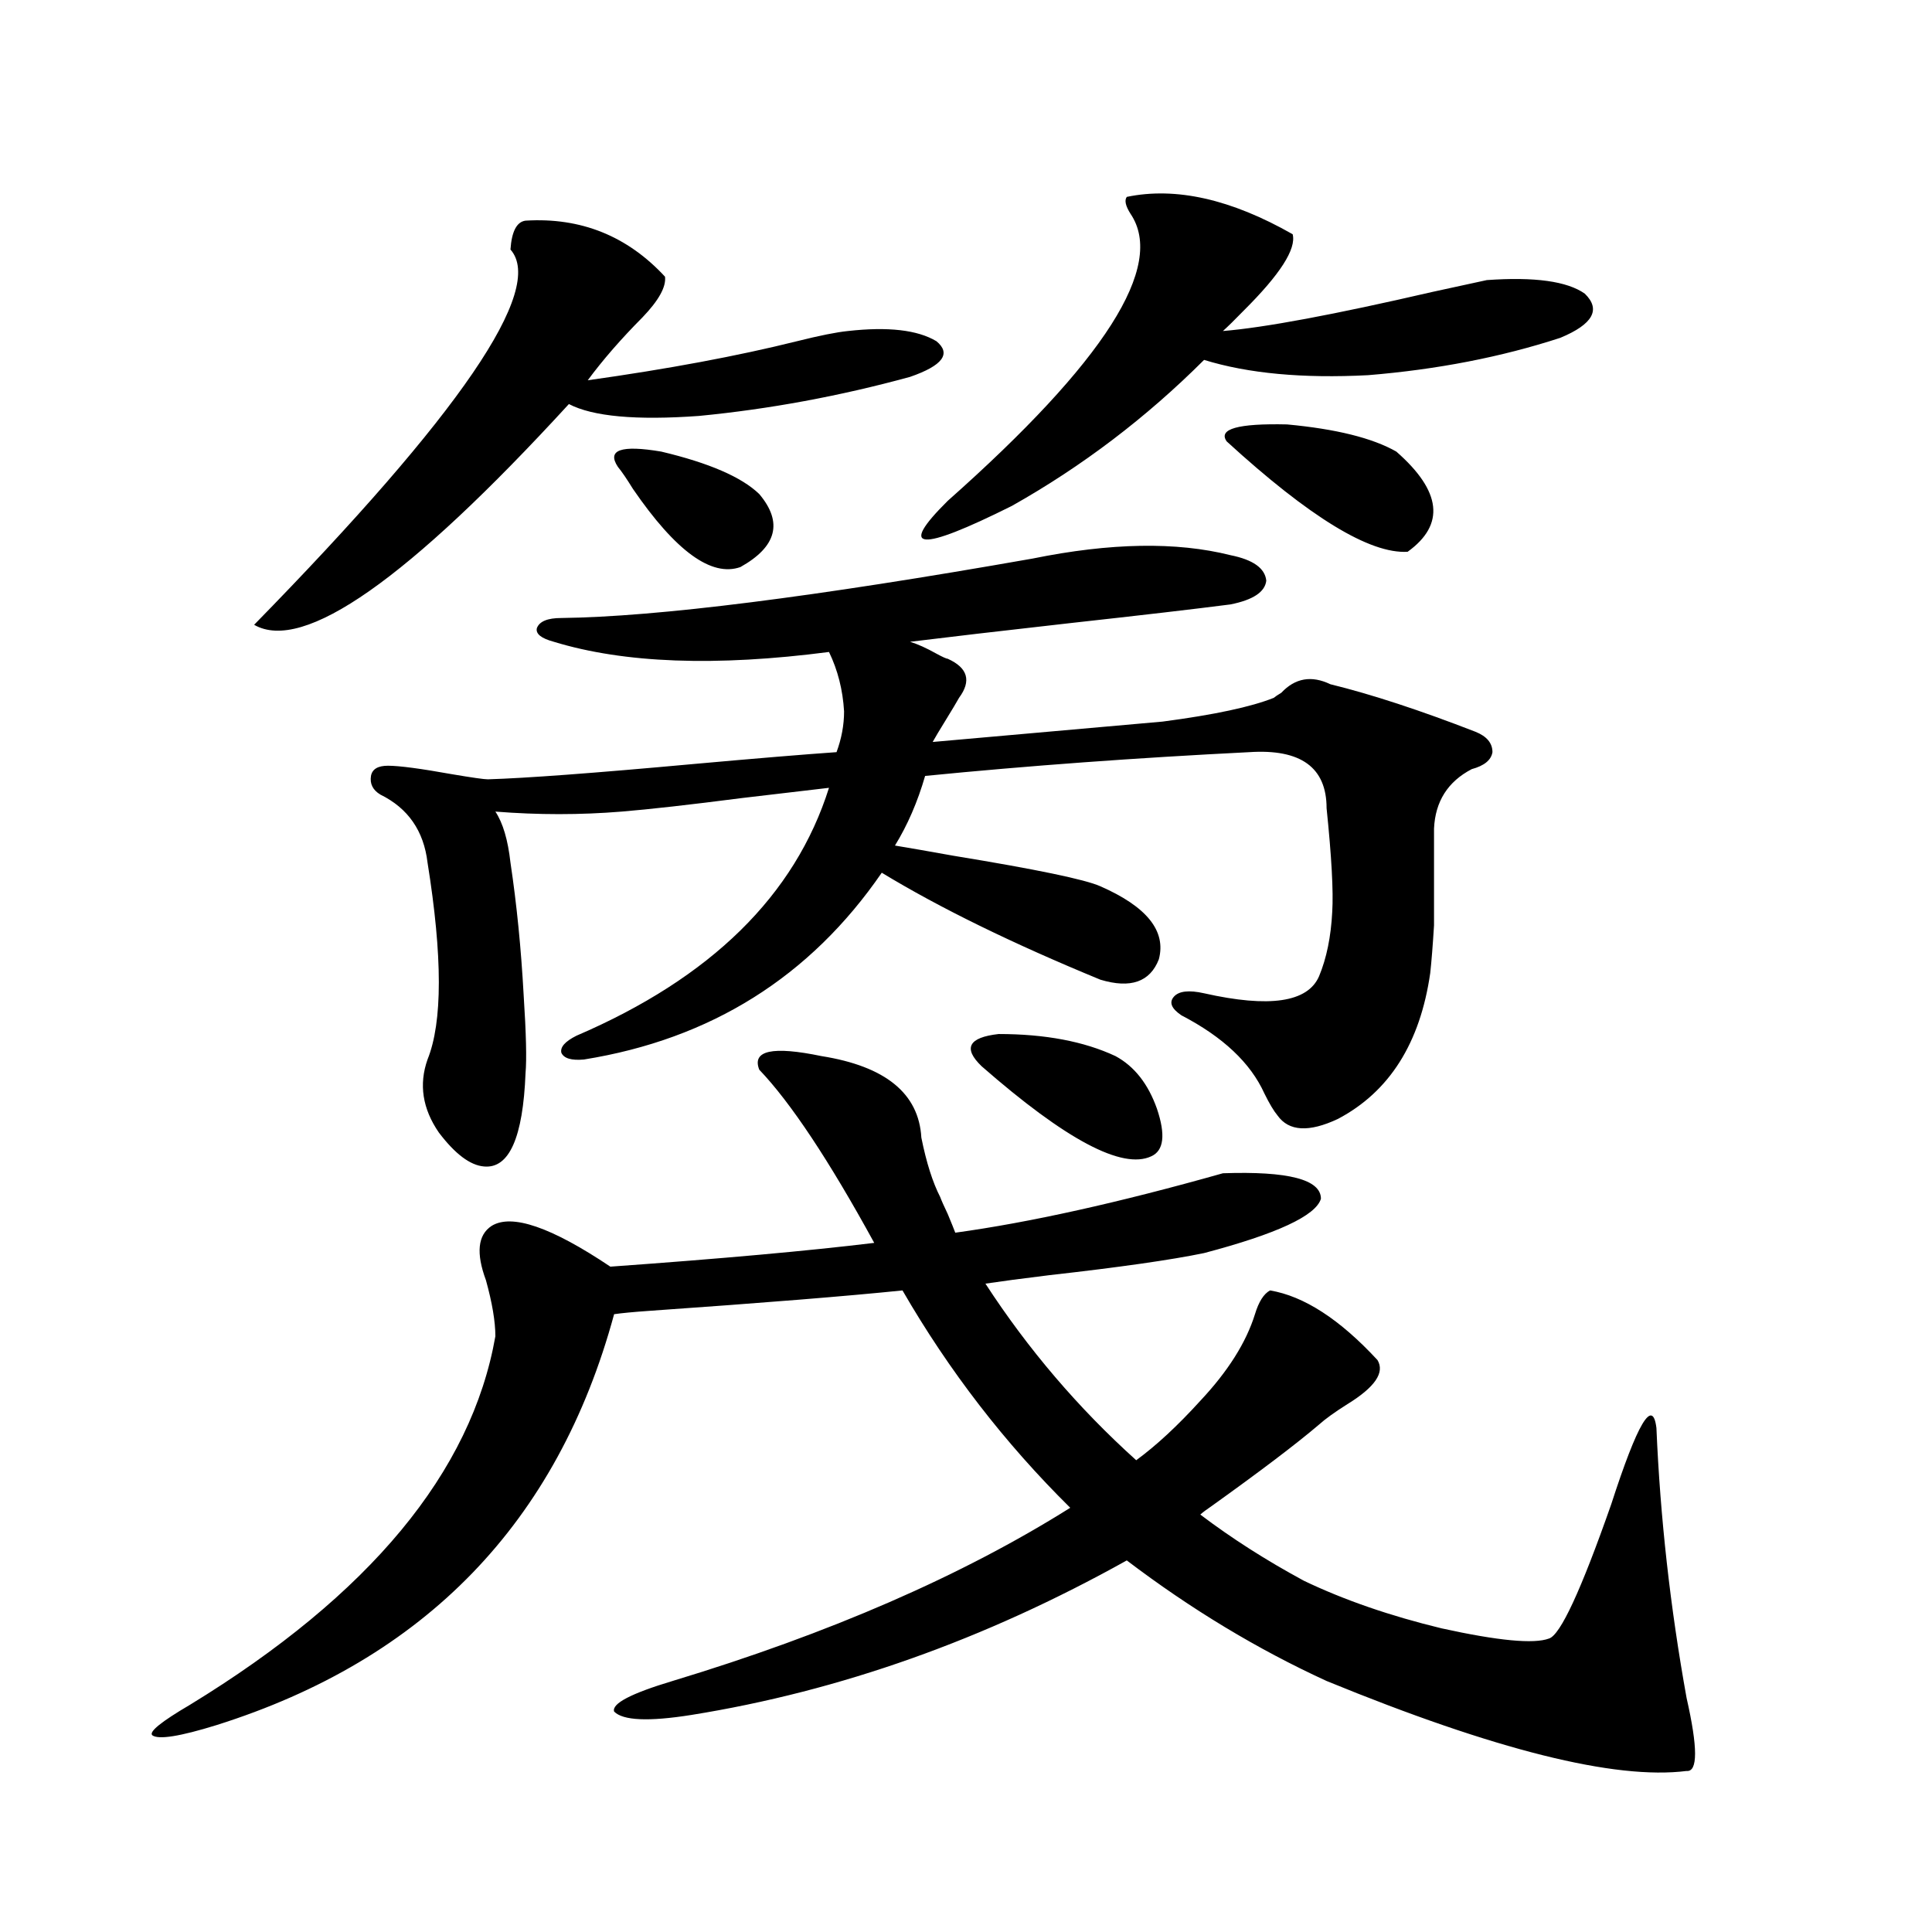 <?xml version="1.0" encoding="utf-8"?>
<!-- Generator: Adobe Illustrator 16.0.0, SVG Export Plug-In . SVG Version: 6.00 Build 0)  -->
<!DOCTYPE svg PUBLIC "-//W3C//DTD SVG 1.1//EN" "http://www.w3.org/Graphics/SVG/1.1/DTD/svg11.dtd">
<svg version="1.1" id="图层_1" xmlns="http://www.w3.org/2000/svg" xmlns:xlink="http://www.w3.org/1999/xlink" x="0px" y="0px"
	 width="1000px" height="1000px" viewBox="0 0 1000 1000" enable-background="new 0 0 1000 1000" xml:space="preserve">
<path d="M254.457,634.523c10.396-6.44,30.884,0.591,61.462,21.094c57.225-4.092,102.757-8.198,136.582-12.305
	c-23.414-42.764-43.261-72.646-59.511-89.648c-3.902-9.956,6.829-12.305,32.194-7.031c33.17,5.273,50.396,19.336,51.706,42.188
	c2.592,12.896,5.854,23.154,9.756,30.762c0.641,1.758,1.951,4.697,3.902,8.789c1.951,4.697,3.247,7.91,3.902,9.668
	c38.368-5.273,84.541-15.518,138.533-30.762c33.811-1.167,50.73,3.228,50.73,13.184c-2.606,8.789-22.773,18.169-60.486,28.125
	c-16.92,3.516-43.581,7.334-79.998,11.426c-14.313,1.758-25.365,3.228-33.17,4.395c22.104,33.989,48.124,64.463,78.047,91.406
	c10.396-7.607,21.463-17.866,33.17-30.762c14.299-15.229,23.734-30.171,28.292-44.824c1.951-6.44,4.543-10.547,7.805-12.305
	c17.561,2.939,36.097,14.941,55.608,36.035c3.902,6.455-1.311,14.063-15.609,22.852c-6.509,4.106-11.387,7.622-14.634,10.547
	c-11.707,9.971-30.243,24.033-55.608,42.188c-2.606,1.758-4.558,3.228-5.854,4.395c16.25,12.305,34.146,23.73,53.657,34.277
	c20.808,9.957,44.542,18.155,71.218,24.609c29.268,6.441,47.804,8.199,55.608,5.273c5.854-1.758,16.585-24.897,32.194-69.434
	c13.658-42.188,21.463-55.371,23.414-39.551c1.951,46.294,7.149,92.862,15.609,139.746c5.854,25.777,5.854,38.37,0,37.793
	c-37.072,4.684-99.189-10.849-186.337-46.582c-35.776-16.41-70.242-37.216-103.412-62.402
	c-73.504,41.007-148.624,67.676-225.36,79.98c-22.118,3.516-35.456,2.926-39.999-1.758c-1.311-4.105,8.78-9.379,30.243-15.82
	c81.294-24.609,149.905-54.492,205.849-89.648c-33.825-33.398-62.772-70.889-86.827-112.5
	c-28.627,2.939-72.193,6.455-130.729,10.547c-8.46,0.591-14.634,1.182-18.536,1.758c-29.268,107.817-97.894,178.707-205.849,212.695
	c-18.871,5.851-29.923,7.608-33.17,5.273c-1.951-1.758,4.543-7.031,19.512-15.82c93.001-56.826,145.683-120.41,158.045-190.723
	c0-7.607-1.631-17.275-4.878-29.004C246.317,648.586,247.293,639.221,254.457,634.523z M272.018,114.211
	c28.612-1.758,52.682,7.91,72.193,29.004c0.641,5.273-3.262,12.305-11.707,21.094c-11.066,11.138-20.487,21.973-28.292,32.52
	c41.615-5.85,77.712-12.593,108.29-20.215c11.707-2.925,20.487-4.683,26.341-5.273c20.808-2.334,36.097-0.576,45.853,5.273
	c7.805,6.455,3.247,12.607-13.658,18.457c-36.432,9.971-72.849,16.699-109.266,20.215c-32.529,2.349-54.968,0.303-67.315-6.152
	c-83.26,90.83-137.558,128.911-162.923,114.258c106.659-108.984,150.881-173.721,132.68-194.238
	C264.854,119.787,267.46,114.802,272.018,114.211z M200.8,396.34c5.854,0,16.905,1.47,33.17,4.395
	c10.396,1.758,16.585,2.637,18.536,2.637c19.512-0.576,54.953-3.213,106.339-7.91c32.515-2.925,57.225-4.971,74.145-6.152
	c2.592-7.031,3.902-14.063,3.902-21.094c-0.655-11.123-3.262-21.382-7.805-30.762c-58.535,7.622-106.019,5.864-142.436-5.273
	c-6.509-1.758-9.436-4.092-8.78-7.031c1.296-3.516,5.519-5.273,12.683-5.273c49.42-0.576,130.729-10.835,243.896-30.762
	c40.319-8.198,74.465-8.789,102.437-1.758c11.707,2.349,17.881,6.743,18.536,13.184c-0.655,5.864-6.829,9.971-18.536,12.305
	c-18.216,2.349-45.853,5.576-82.925,9.668c-36.432,4.106-64.068,7.334-82.925,9.668c3.902,1.182,8.445,3.228,13.658,6.152
	c3.247,1.758,5.198,2.637,5.854,2.637c10.396,4.697,12.348,11.426,5.854,20.215c-1.311,2.349-3.582,6.152-6.829,11.426
	c-3.262,5.273-5.533,9.092-6.829,11.426l119.021-10.547c26.661-3.516,45.853-7.607,57.56-12.305
	c0.641-0.576,1.951-1.455,3.902-2.637c7.149-7.607,15.609-9.077,25.365-4.395c21.463,5.273,46.493,13.486,75.12,24.609
	c5.854,2.349,8.78,5.864,8.78,10.547c-0.655,4.106-4.237,7.031-10.731,8.789c-12.362,6.455-18.871,16.699-19.512,30.762
	c0,25.791,0,42.49,0,50.098c-0.655,10.547-1.311,18.76-1.951,24.609c-5.213,36.338-21.143,61.523-47.804,75.586
	c-14.969,7.031-25.365,6.455-31.219-1.758c-1.951-2.334-4.237-6.152-6.829-11.426c-7.164-15.82-21.463-29.292-42.926-40.43
	c-5.213-3.516-6.509-6.729-3.902-9.668c2.592-2.925,7.805-3.516,15.609-1.758c33.811,7.622,53.657,4.697,59.511-8.789
	c3.902-9.365,6.174-20.503,6.829-33.398c0.641-10.547-0.335-28.413-2.927-53.613c0-21.094-13.338-30.762-39.999-29.004
	c-58.535,2.939-114.479,7.031-167.801,12.305c-3.902,13.486-9.115,25.488-15.609,36.035c7.149,1.182,17.226,2.939,30.243,5.273
	c42.926,7.031,68.291,12.305,76.096,15.82c24.055,10.547,34.146,23.154,30.243,37.793c-4.558,11.729-14.634,15.244-30.243,10.547
	c-45.532-18.745-83.26-37.202-113.168-55.371c-37.072,53.916-88.458,86.133-154.143,96.68c-6.509,0.591-10.411-0.576-11.707-3.516
	c-0.655-2.925,1.951-5.85,7.805-8.789c69.587-29.883,113.168-72.646,130.729-128.32c-9.756,1.182-24.725,2.939-44.877,5.273
	c-27.316,3.516-48.139,5.864-62.438,7.031c-21.463,1.758-43.261,1.758-65.364,0c3.902,5.864,6.494,14.653,7.805,26.367
	c3.247,21.685,5.519,44.536,6.829,68.555c1.296,19.927,1.616,33.398,0.976,40.43c-1.311,33.398-8.46,49.521-21.463,48.34
	c-7.164-0.576-14.969-6.44-23.414-17.578c-8.46-12.305-10.411-24.897-5.854-37.793c7.805-19.336,7.805-53.311,0-101.953
	c-1.951-16.396-10.091-28.125-24.39-35.156c-3.902-2.334-5.533-5.562-4.878-9.668C192.66,398.098,195.587,396.34,200.8,396.34z
	 M392.99,255.715c12.348,14.653,9.101,27.246-9.756,37.793c-14.969,5.273-33.505-8.198-55.608-40.43
	c-3.262-5.273-5.854-9.077-7.805-11.426c-5.854-8.789,1.616-11.426,22.438-7.91C366.97,239.606,383.875,246.926,392.99,255.715z
	 M583.229,101.906c25.365-5.273,53.978,1.182,85.852,19.336c1.951,7.622-6.509,20.806-25.365,39.551
	c-4.558,4.697-8.14,8.213-10.731,10.547c21.463-1.758,57.56-8.486,108.29-20.215c16.25-3.516,25.686-5.562,28.292-6.152
	c24.71-1.758,41.615,0.591,50.73,7.031c8.445,8.213,4.223,15.82-12.683,22.852c-30.578,9.971-63.748,16.411-99.51,19.336
	c-33.825,1.758-62.117-0.879-84.876-7.91c-29.923,29.883-63.093,55.083-99.51,75.586c-48.139,24.033-59.19,23.154-33.17-2.637
	c81.294-72.07,112.833-121.577,94.632-148.535C582.574,106.604,581.919,103.664,583.229,101.906z M508.109,551.906
	c-9.756-9.365-6.829-14.941,8.78-16.699c24.055,0,44.222,3.818,60.486,11.426c9.756,5.273,16.905,14.365,21.463,27.246
	c4.543,13.486,3.567,21.685-2.927,24.609C580.943,605.52,551.676,590.002,508.109,551.906z M722.738,233.742
	c23.414,20.518,25.365,37.793,5.854,51.855c-19.512,1.182-50.73-17.866-93.656-57.129c-4.558-6.44,5.854-9.365,31.219-8.789
	C691.52,222.028,710.376,226.711,722.738,233.742z"/>
</svg>
